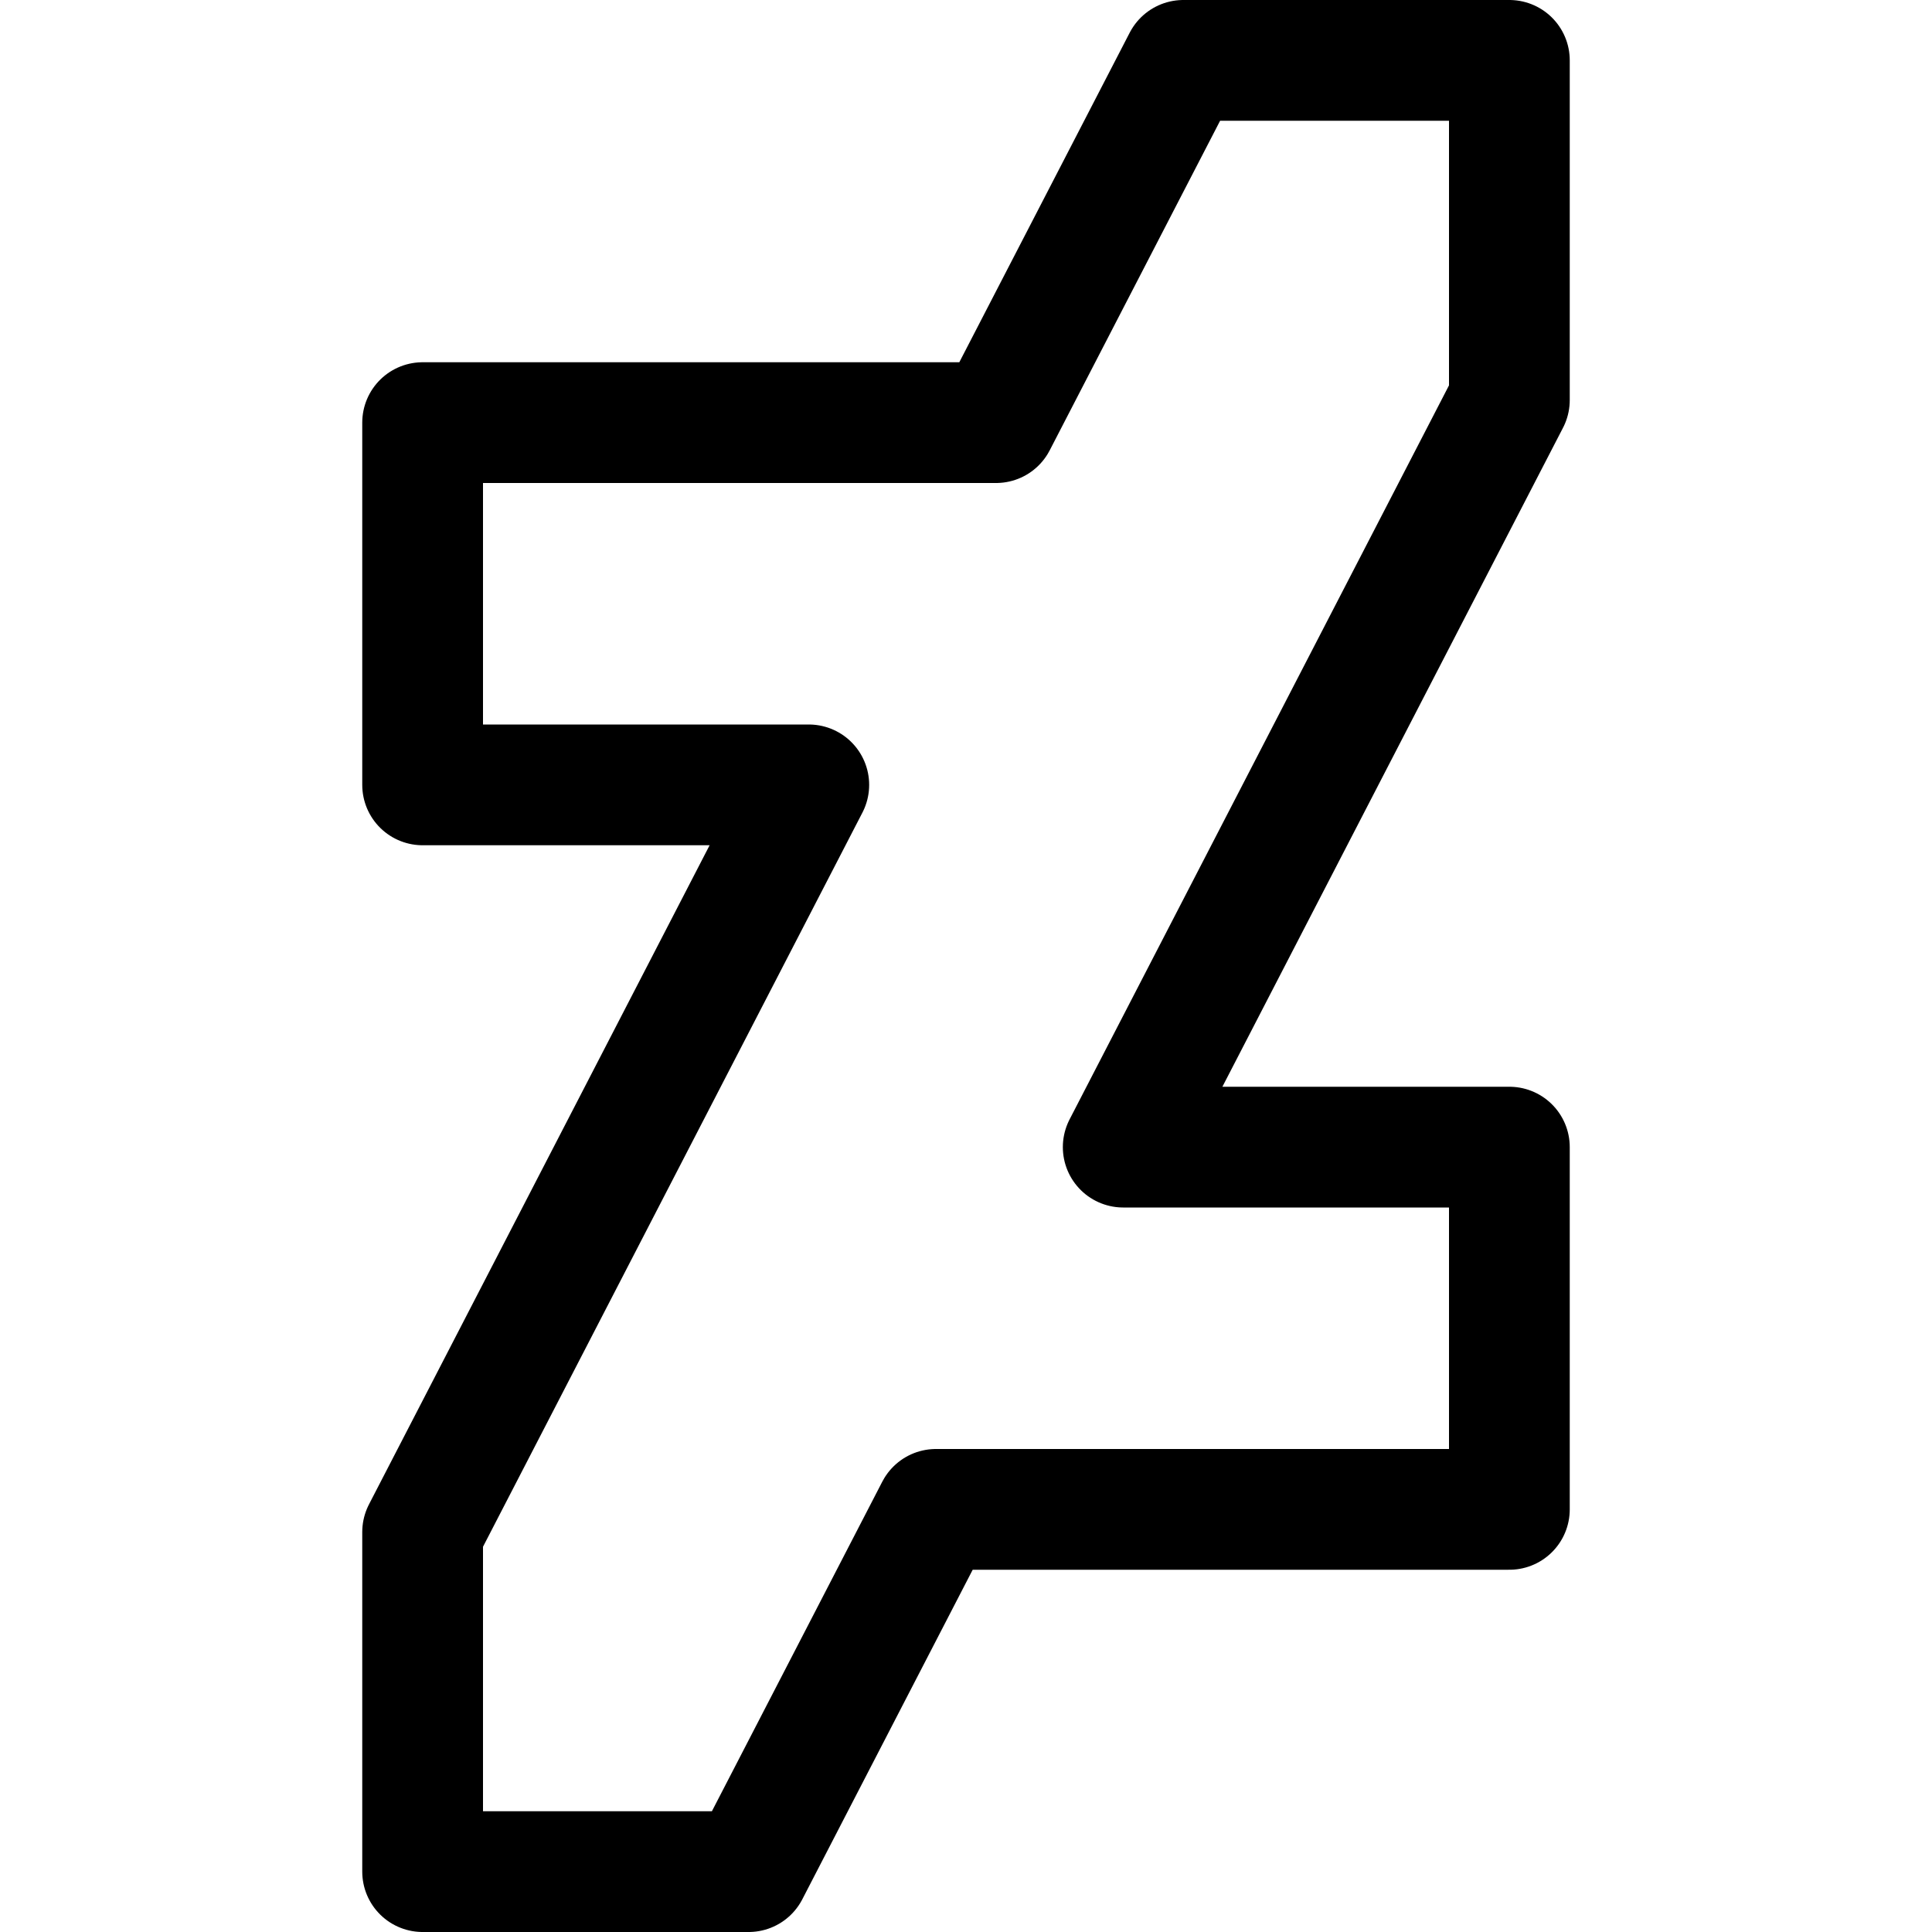 <svg xmlns="http://www.w3.org/2000/svg" viewBox="0 0 16 16"><path fill="none" stroke="#000" stroke-linecap="round" stroke-linejoin="round" stroke-miterlimit="10" d="M12.5.5H9.8l-1.551 3H3.5v3h3.198L3.5 12.688V15.5h2.7l1.551-3H12.5v-3H9.302L12.5 3.313z"/></svg>
